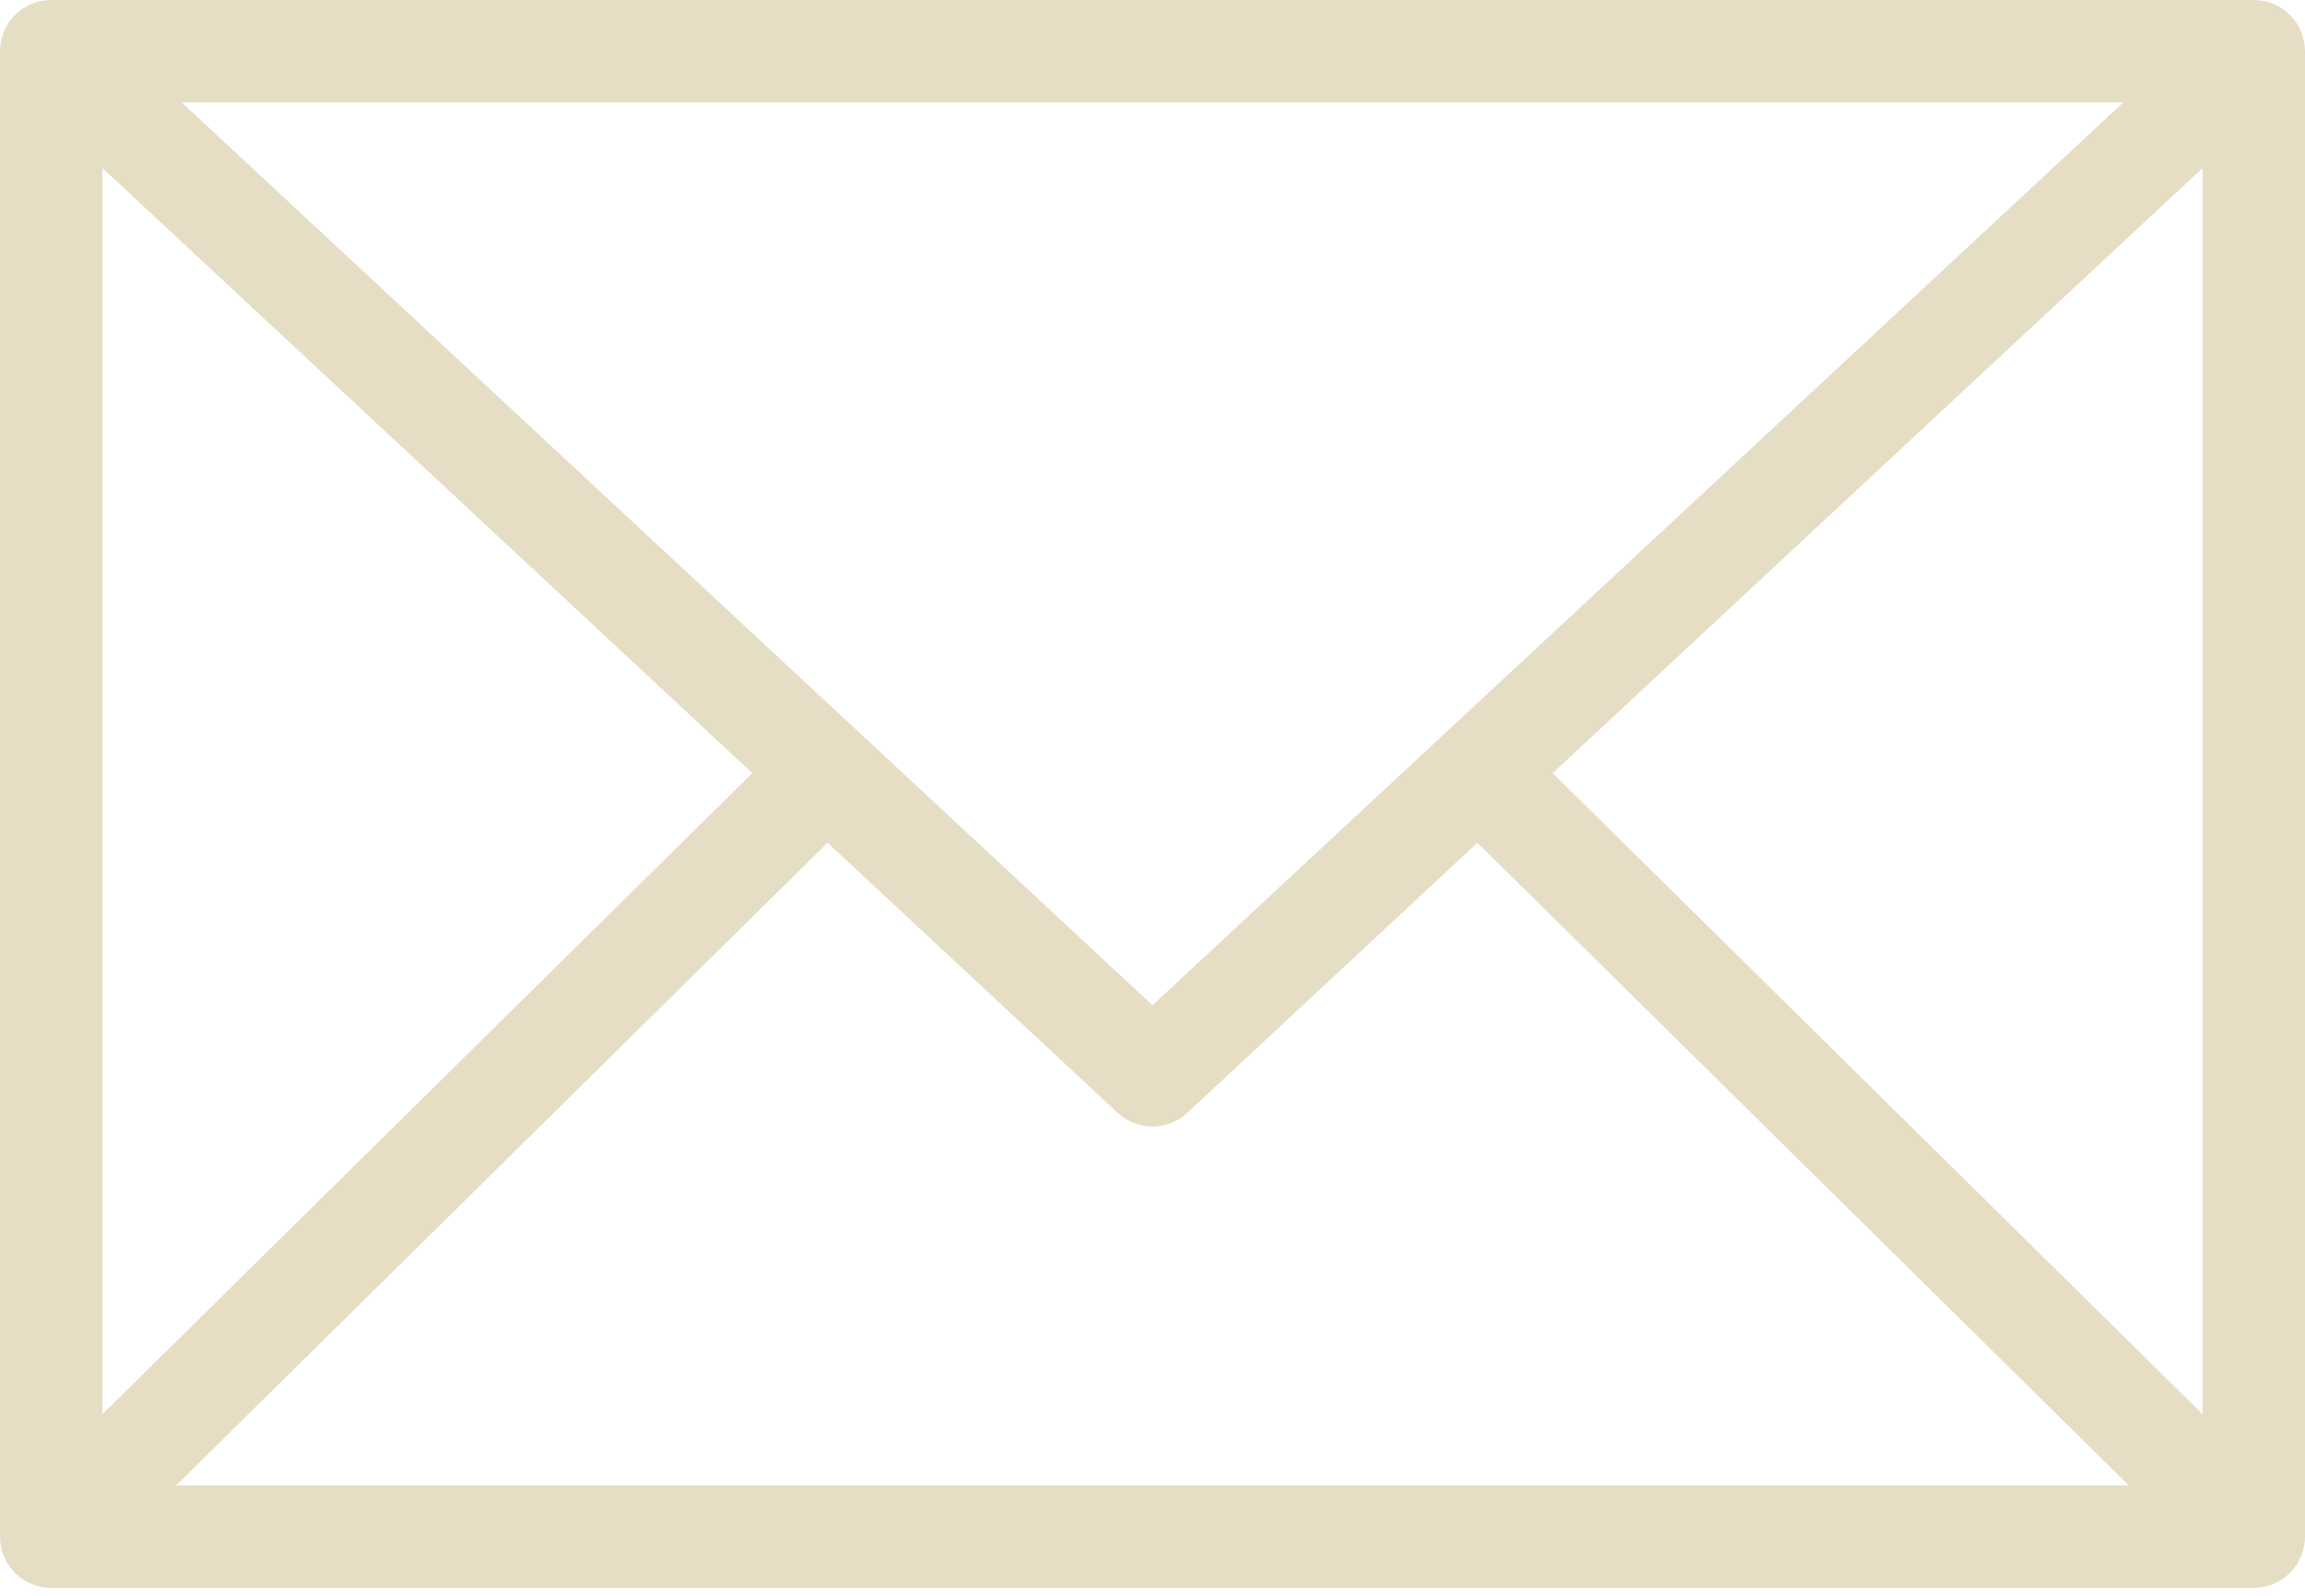 <?xml version="1.0" encoding="UTF-8"?>
<svg width="39px" height="27px" viewBox="0 0 39 27" version="1.1" xmlns="http://www.w3.org/2000/svg" xmlns:xlink="http://www.w3.org/1999/xlink">
    <!-- Generator: Sketch 51.1 (57501) - http://www.bohemiancoding.com/sketch -->
    <title>email</title>
    <desc>Created with Sketch.</desc>
    <defs></defs>
    <g id="Page-1" stroke="none" stroke-width="1" fill="none" fill-rule="evenodd">
        <g id="Artboard" transform="translate(-942, -246)" fill="#E5DEC5" fill-rule="nonzero">
            <g id="email" transform="translate(942, 246)">
                <path d="M0.867,0 C0.388,0 0,0.388 0,0.867 L0,26 C0,26.477 0.388,26.867 0.867,26.867 L38.133,26.867 C38.612,26.867 39,26.477 39,26 L39,0.867 C39,0.388 38.612,0 38.133,0 L0.867,0 Z M3.074,1.733 L35.926,1.733 L19.5,17.008 L3.074,1.733 Z M1.733,2.844 L12.729,13.081 L1.733,23.928 L1.733,2.844 Z M37.267,2.844 L37.267,23.928 L26.271,13.081 L37.267,2.844 Z M14.002,14.259 L18.904,18.823 C19.237,19.139 19.762,19.139 20.095,18.823 L24.997,14.259 L36.02,25.134 L2.979,25.134 L14.002,14.259 Z" id="Shape"></path>
            </g>
        </g>
    </g>
</svg>